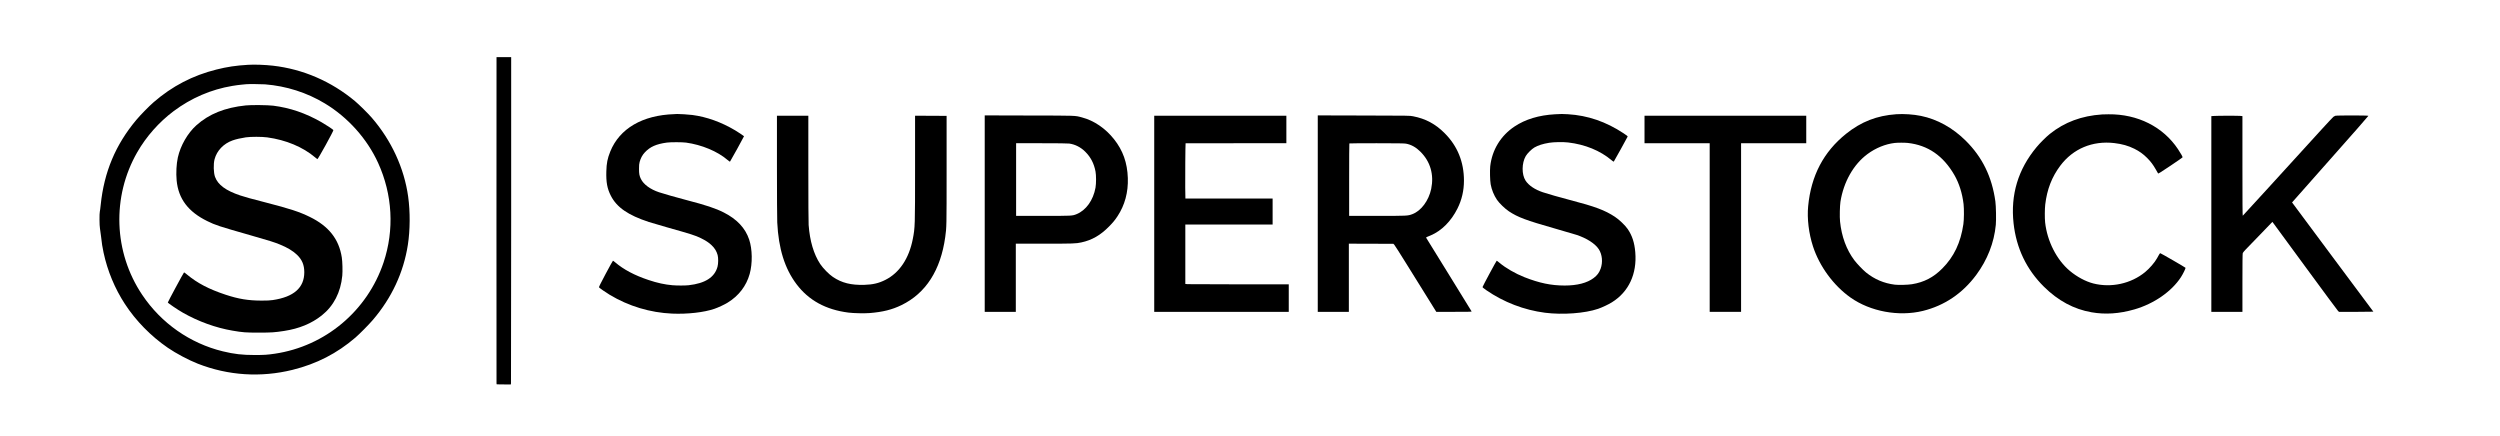 <?xml version="1.0" encoding="utf-8"?>
<svg viewBox="-3935.026 -535.652 8362.413 1457.847" xmlns="http://www.w3.org/2000/svg">
  <g transform="matrix(0.1, 0, 0, -0.1, -3801.175, 2615.455)" fill="#000000" stroke="none">
    <path d="M15268 24158 c-2 -2994 -1 -5456 2 -5473 l6 -30 236 -3 235 -2 7 37 c3 21 6 2485 6 5476 l0 5437 -245 0 -245 0 -2 -5442z"/>
    <path d="M6955 29343 c-397 -23 -697 -68 -1055 -158 -791 -198 -1480 -556 -2097 -1091 -154 -133 -447 -432 -582 -594 -695 -830 -1079 -1746 -1191 -2840 -11 -107 -24 -211 -30 -230 -16 -55 -13 -476 5 -558 8 -38 24 -154 35 -258 29 -259 45 -362 86 -554 131 -609 376 -1200 712 -1715 366 -563 871 -1079 1437 -1467 271 -186 696 -412 1000 -531 1016 -399 2109 -470 3173 -207 806 200 1483 548 2102 1079 140 121 450 434 584 591 631 738 1027 1589 1170 2510 77 496 81 1106 10 1615 -132 952 -561 1881 -1219 2641 -126 145 -422 437 -560 553 -793 661 -1741 1071 -2745 1185 -266 30 -615 43 -835 29z m571 -653 c713 -56 1400 -275 2004 -640 772 -466 1413 -1183 1780 -1990 482 -1058 546 -2239 181 -3330 -543 -1619 -1950 -2800 -3636 -3050 -251 -37 -358 -44 -670 -44 -419 0 -690 31 -1069 123 -1098 267 -2062 941 -2697 1889 -957 1425 -1022 3282 -166 4772 302 526 725 1004 1212 1370 587 441 1260 730 1970 848 99 17 236 35 305 41 69 6 139 13 155 15 71 8 513 5 631 -4z"/>
    <path d="M6885 27985 c-703 -73 -1232 -286 -1655 -665 -293 -263 -531 -678 -620 -1078 -47 -213 -63 -521 -40 -767 58 -612 387 -1048 1025 -1360 280 -137 365 -165 1445 -474 651 -186 778 -226 980 -307 255 -104 433 -211 573 -343 173 -165 247 -342 247 -588 -1 -517 -350 -825 -1055 -929 -90 -14 -183 -18 -370 -18 -445 0 -771 53 -1210 198 -555 184 -943 387 -1286 672 -49 41 -94 74 -101 74 -11 0 -543 -988 -543 -1007 1 -19 335 -246 505 -342 516 -294 1100 -505 1660 -600 342 -59 438 -66 880 -66 423 0 533 8 845 56 505 77 918 248 1259 519 398 316 634 773 687 1330 14 153 6 463 -16 608 -95 614 -436 1047 -1070 1357 -346 170 -671 276 -1464 480 -530 136 -684 179 -866 239 -479 160 -745 356 -841 621 -50 138 -58 429 -15 590 76 287 300 522 602 629 111 40 277 78 444 103 165 24 540 23 715 -1 628 -86 1192 -322 1602 -669 35 -29 68 -56 75 -60 18 -11 549 952 536 972 -16 26 -248 179 -404 268 -533 303 -1046 477 -1609 549 -175 22 -739 28 -915 9z"/>
    <path d="M21215 27693 c-1064 -34 -1830 -482 -2140 -1250 -94 -233 -125 -389 -132 -666 -10 -364 30 -575 150 -811 199 -391 575 -651 1272 -880 94 -30 361 -109 595 -175 836 -236 957 -274 1145 -366 159 -78 266 -147 357 -234 105 -99 168 -201 204 -331 26 -94 24 -289 -4 -391 -96 -355 -413 -557 -967 -619 -116 -13 -387 -13 -540 0 -254 22 -509 77 -800 175 -470 157 -832 349 -1120 594 -32 28 -64 51 -70 51 -6 0 -115 -197 -243 -437 -170 -320 -231 -442 -224 -453 13 -22 230 -173 362 -252 634 -380 1351 -595 2085 -627 514 -22 1062 40 1413 160 131 45 326 136 440 205 372 226 629 560 741 964 97 352 90 826 -18 1148 -128 383 -408 682 -848 905 -278 141 -592 245 -1253 417 -325 85 -748 205 -913 260 -294 98 -517 262 -607 445 -50 102 -64 173 -63 340 0 121 4 165 21 230 34 126 91 232 174 320 175 187 382 279 738 327 126 17 518 16 640 -1 523 -72 1053 -293 1383 -577 66 -56 81 -65 91 -53 18 20 469 839 465 843 -28 26 -193 135 -296 197 -464 276 -952 451 -1433 514 -111 15 -457 37 -505 33 -11 -1 -56 -3 -100 -5z"/>
    <path d="M50680 27689 c-544 -31 -994 -167 -1359 -410 -460 -307 -749 -778 -812 -1329 -15 -137 -7 -484 15 -605 33 -180 107 -363 209 -515 74 -112 270 -301 400 -387 302 -200 569 -300 1542 -577 319 -90 643 -185 720 -211 345 -114 623 -293 746 -481 115 -177 139 -436 61 -651 -49 -135 -115 -223 -232 -311 -219 -166 -550 -252 -970 -252 -453 0 -846 82 -1349 280 -297 117 -630 309 -830 479 -46 39 -88 71 -95 71 -11 0 -462 -838 -473 -878 -3 -14 23 -37 122 -106 587 -405 1268 -666 1967 -756 590 -75 1333 -20 1776 131 136 47 341 143 460 217 564 350 844 950 783 1676 -27 321 -103 554 -253 775 -85 124 -282 313 -427 409 -332 220 -669 346 -1501 562 -324 84 -747 205 -911 260 -267 89 -474 229 -579 391 -132 204 -129 585 7 819 51 89 200 236 288 287 127 73 280 122 495 158 146 25 466 31 634 11 566 -66 1074 -273 1455 -595 52 -44 65 -51 76 -40 12 14 449 801 460 831 5 13 -26 38 -137 111 -587 388 -1197 597 -1858 637 -182 11 -231 11 -430 -1z"/>
    <path d="M62090 27690 c-646 -45 -1173 -250 -1677 -654 -755 -606 -1171 -1400 -1269 -2420 -40 -416 20 -912 162 -1349 218 -667 687 -1307 1254 -1708 663 -469 1615 -645 2420 -448 723 178 1326 584 1786 1204 374 505 598 1078 655 1678 15 168 7 623 -15 782 -115 825 -435 1479 -996 2034 -435 430 -947 713 -1492 825 -252 52 -572 73 -828 56z m385 -960 c675 -75 1187 -428 1560 -1074 159 -277 265 -613 307 -971 19 -163 16 -523 -6 -670 -90 -620 -315 -1093 -706 -1485 -297 -299 -611 -461 -1016 -526 -136 -22 -448 -30 -571 -15 -363 45 -679 179 -963 408 -107 87 -302 291 -392 410 -264 351 -427 794 -478 1297 -16 151 -7 524 14 661 105 662 437 1247 903 1592 274 203 601 337 910 372 100 12 335 12 438 1z"/>
    <path d="M68975 27683 c-682 -45 -1257 -259 -1745 -650 -128 -103 -329 -302 -448 -446 -617 -742 -872 -1590 -767 -2548 92 -831 432 -1541 1015 -2118 475 -470 1002 -753 1595 -856 458 -80 924 -49 1430 96 653 188 1246 598 1559 1080 68 105 160 293 153 312 -4 12 -815 481 -845 489 -7 2 -26 -22 -43 -52 -17 -30 -46 -83 -65 -117 -80 -144 -247 -338 -400 -464 -473 -388 -1134 -532 -1734 -379 -254 65 -545 221 -782 419 -442 370 -759 993 -828 1625 -15 141 -13 449 4 596 60 507 221 922 503 1298 428 570 1078 842 1807 757 261 -31 467 -89 671 -190 168 -84 295 -175 425 -305 123 -124 200 -225 292 -387 37 -65 71 -125 76 -133 8 -12 85 35 412 255 221 148 405 275 407 282 7 17 -52 123 -152 273 -498 750 -1351 1178 -2325 1168 -91 -1 -187 -3 -215 -5z"/>
    <path d="M31600 24365 l0 -3285 520 0 520 0 0 1140 0 1140 950 0 c980 0 1058 3 1240 42 357 76 646 243 936 540 127 130 189 205 277 338 243 369 360 800 344 1275 -17 512 -164 925 -462 1300 -289 364 -670 623 -1070 728 -246 65 -143 61 -1772 64 l-1483 4 0 -3286z m2827 2344 c194 -26 382 -121 532 -269 186 -185 295 -393 347 -665 24 -126 24 -404 0 -540 -75 -421 -319 -761 -636 -888 -145 -57 -139 -57 -1120 -57 l-900 0 0 1215 0 1215 849 0 c542 0 878 -4 928 -11z"/>
    <path d="M42740 24365 l0 -3285 520 0 520 0 0 1140 0 1140 745 -2 745 -3 29 -30 c16 -16 195 -298 398 -625 203 -327 513 -826 689 -1107 l319 -513 594 0 c479 0 592 2 588 13 -3 7 -344 562 -759 1232 -415 671 -757 1226 -762 1233 -5 9 6 18 36 31 24 10 78 33 122 51 360 153 677 472 889 896 145 290 217 599 217 933 0 624 -216 1156 -642 1583 -312 313 -640 489 -1061 570 -111 22 -120 22 -1649 25 l-1538 4 0 -3286z m2950 2341 c173 -31 335 -120 481 -266 335 -331 462 -768 364 -1245 -82 -395 -338 -739 -633 -848 -153 -57 -161 -57 -1178 -57 l-934 0 0 1208 c0 665 3 1212 7 1215 3 4 414 7 912 7 715 -1 922 -4 981 -14z"/>
    <path d="M76775 27638 c-16 -6 -45 -22 -63 -35 -18 -14 -191 -199 -385 -411 -1256 -1381 -2634 -2889 -2646 -2897 -8 -4 -11 492 -11 1663 l0 1669 -61 7 c-80 8 -755 8 -881 -1 l-98 -6 0 -3274 0 -3273 520 0 520 0 0 969 c0 656 3 979 11 997 5 16 51 71 102 124 50 52 271 281 491 507 l398 413 47 -63 c26 -34 512 -696 1080 -1472 569 -775 1048 -1425 1067 -1442 l34 -33 575 0 c316 0 575 3 575 6 0 3 -612 825 -1360 1825 -748 1001 -1360 1824 -1360 1829 0 4 575 655 1279 1446 710 799 1276 1444 1274 1451 -7 17 -1061 17 -1108 1z"/>
    <path d="M24650 25958 c0 -963 5 -1770 10 -1887 43 -877 250 -1542 644 -2065 408 -541 979 -854 1736 -951 170 -22 531 -30 710 -16 437 35 751 113 1065 266 815 396 1310 1166 1464 2276 46 331 46 337 46 2244 l0 1810 -527 3 -528 2 0 -1743 c0 -1957 -1 -1995 -76 -2381 -127 -653 -449 -1133 -919 -1368 -217 -110 -418 -157 -701 -165 -445 -13 -751 63 -1049 262 -135 90 -332 291 -428 435 -216 327 -347 768 -387 1305 -6 89 -10 784 -10 1898 l0 1757 -525 0 -525 0 0 -1682z"/>
    <path d="M37270 24360 l0 -3280 2250 0 2250 0 0 460 0 460 -1653 0 c-910 0 -1688 3 -1730 6 l-77 7 0 993 0 994 1460 0 1460 0 0 435 0 435 -1458 0 -1459 0 -6 363 c-4 270 5 1467 12 1485 1 1 759 2 1686 2 l1685 0 0 460 0 460 -2210 0 -2210 0 0 -3280z"/>
    <path d="M53670 27180 l0 -460 1090 0 1090 0 0 -2820 0 -2820 525 0 525 0 0 2820 0 2820 1090 0 1090 0 0 460 0 460 -2705 0 -2705 0 0 -460z"/>
  </g>
</svg>